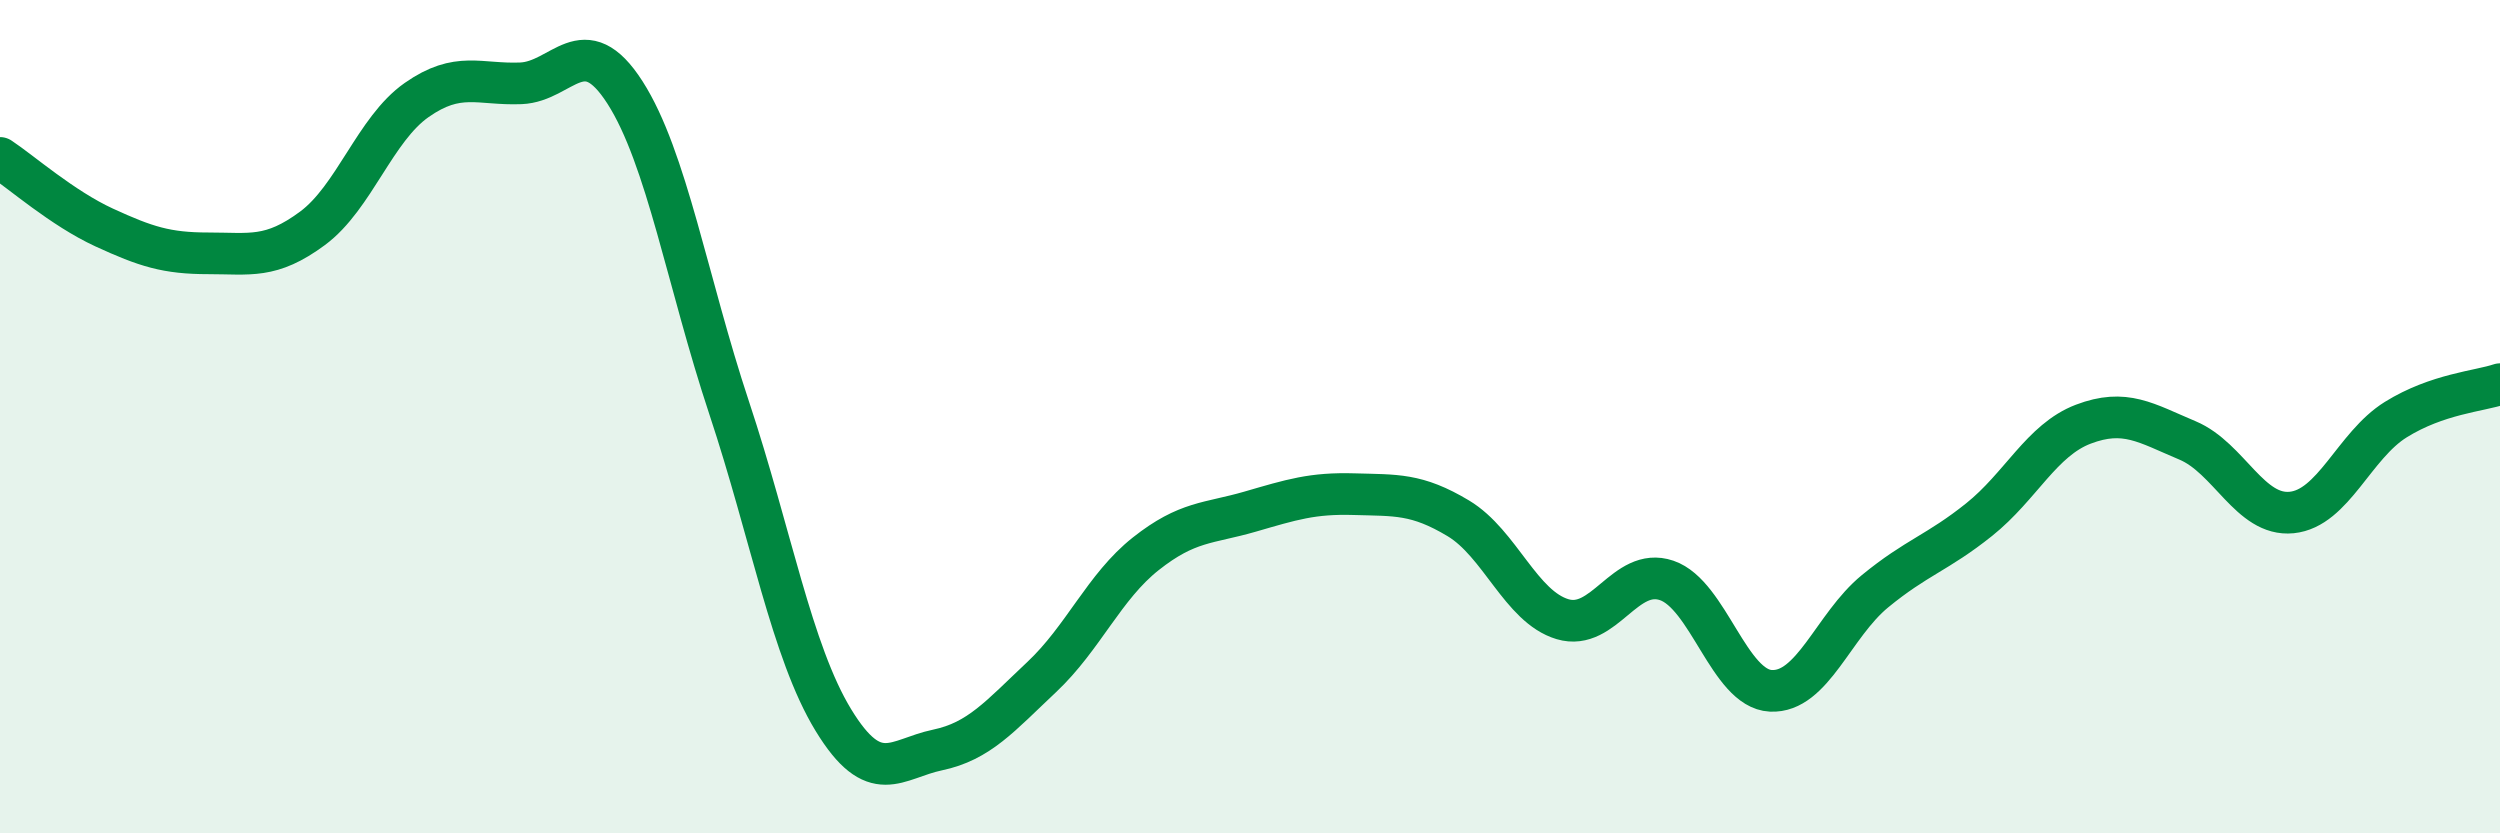 
    <svg width="60" height="20" viewBox="0 0 60 20" xmlns="http://www.w3.org/2000/svg">
      <path
        d="M 0,3.79 C 0.5,4.12 1.5,5 2.5,5.46 C 3.5,5.92 4,6.08 5,6.08 C 6,6.08 6.5,6.22 7.5,5.48 C 8.5,4.74 9,3.1 10,2.4 C 11,1.7 11.5,2.04 12.5,2 C 13.5,1.96 14,0.66 15,2.22 C 16,3.78 16.5,6.78 17.5,9.79 C 18.5,12.8 19,15.64 20,17.28 C 21,18.92 21.5,18.21 22.5,18 C 23.5,17.79 24,17.19 25,16.25 C 26,15.31 26.5,14.08 27.5,13.29 C 28.5,12.5 29,12.57 30,12.28 C 31,11.99 31.5,11.83 32.5,11.86 C 33.5,11.89 34,11.84 35,12.44 C 36,13.04 36.5,14.56 37.5,14.86 C 38.5,15.16 39,13.59 40,13.93 C 41,14.27 41.5,16.53 42.5,16.58 C 43.5,16.63 44,15.01 45,14.19 C 46,13.37 46.5,13.27 47.5,12.47 C 48.5,11.67 49,10.56 50,10.18 C 51,9.8 51.5,10.15 52.5,10.57 C 53.5,10.99 54,12.4 55,12.3 C 56,12.2 56.5,10.69 57.5,10.07 C 58.5,9.45 59.5,9.39 60,9.22L60 20L0 20Z"
        fill="#008740"
        opacity="0.1"
        stroke-linecap="round"
        stroke-linejoin="round"
      />
      <path
        d="M 0,3.79 C 0.5,4.12 1.5,5 2.5,5.46 C 3.5,5.92 4,6.08 5,6.08 C 6,6.08 6.5,6.22 7.5,5.48 C 8.5,4.74 9,3.1 10,2.4 C 11,1.7 11.5,2.04 12.5,2 C 13.5,1.96 14,0.66 15,2.22 C 16,3.78 16.5,6.78 17.5,9.79 C 18.5,12.8 19,15.64 20,17.28 C 21,18.92 21.5,18.21 22.5,18 C 23.5,17.79 24,17.19 25,16.25 C 26,15.31 26.5,14.08 27.5,13.29 C 28.5,12.5 29,12.57 30,12.28 C 31,11.99 31.5,11.83 32.5,11.86 C 33.5,11.89 34,11.84 35,12.44 C 36,13.04 36.5,14.56 37.5,14.86 C 38.5,15.16 39,13.59 40,13.93 C 41,14.27 41.5,16.53 42.5,16.58 C 43.5,16.63 44,15.01 45,14.19 C 46,13.37 46.5,13.27 47.5,12.47 C 48.5,11.67 49,10.56 50,10.18 C 51,9.8 51.5,10.15 52.5,10.57 C 53.5,10.99 54,12.4 55,12.3 C 56,12.2 56.5,10.69 57.5,10.07 C 58.5,9.45 59.5,9.39 60,9.22"
        stroke="#008740"
        stroke-width="1"
        fill="none"
        stroke-linecap="round"
        stroke-linejoin="round"
      />
    </svg>
  